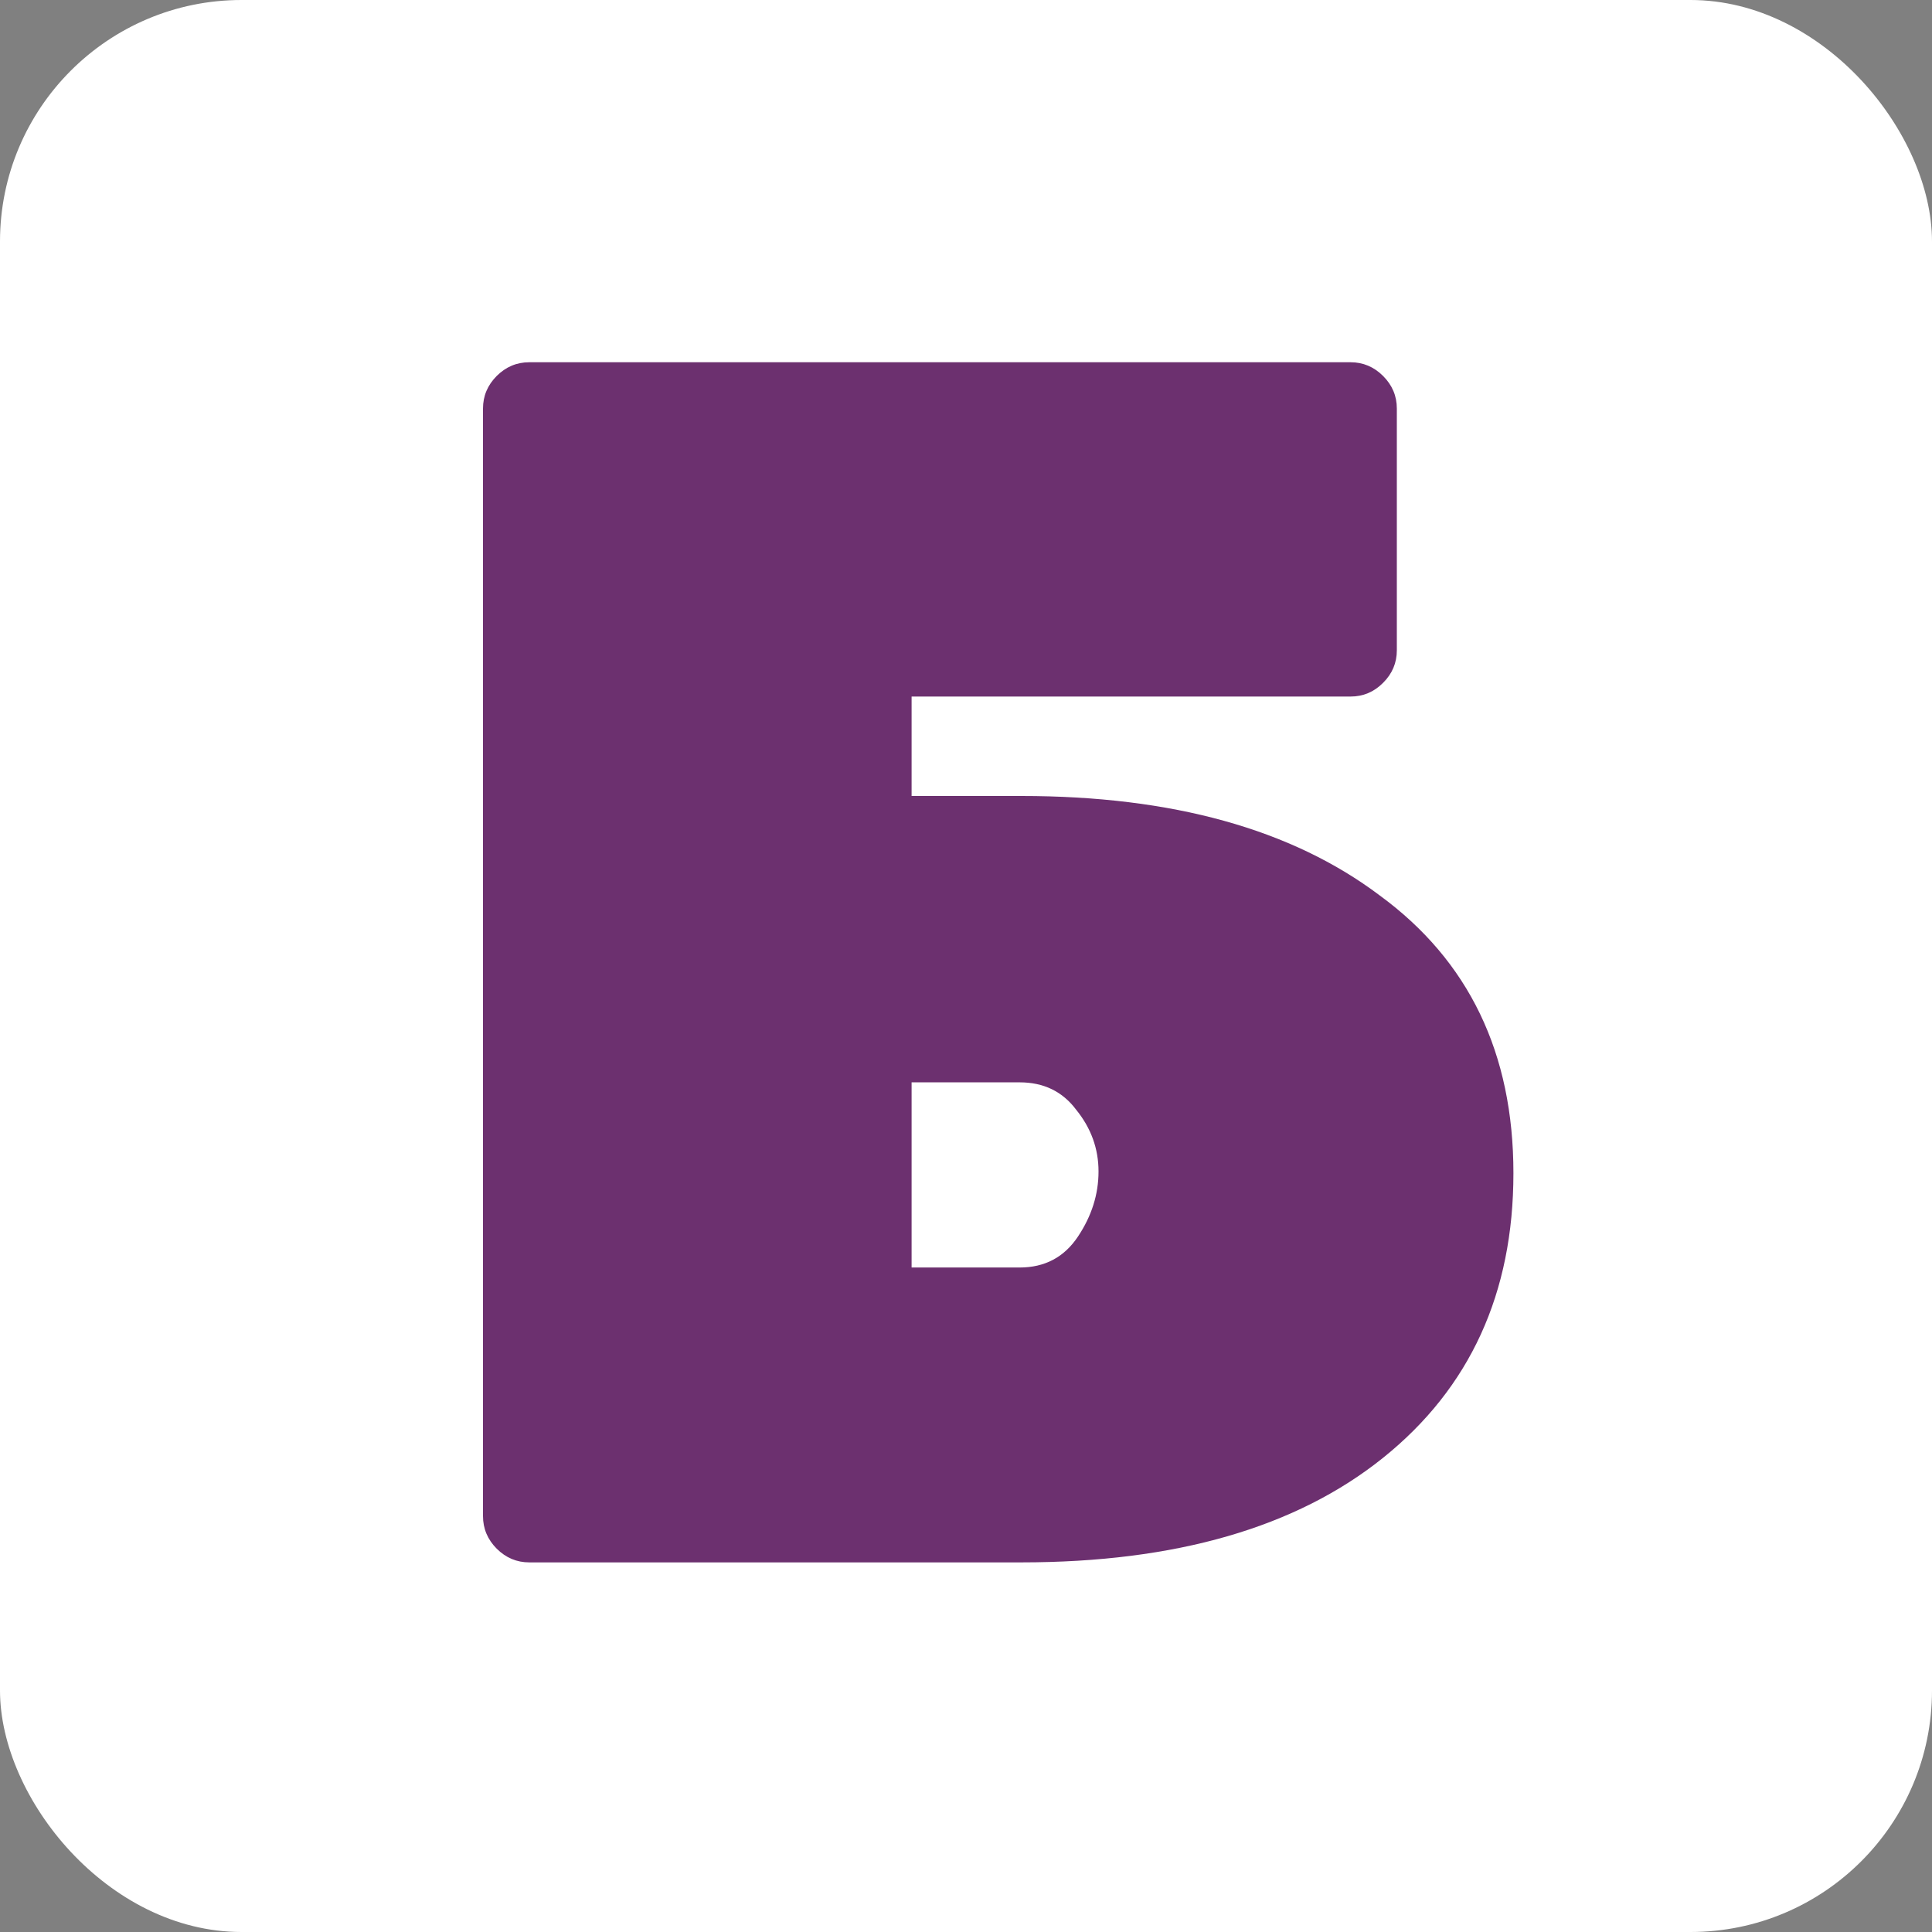 <?xml version="1.0" encoding="UTF-8"?> <svg xmlns="http://www.w3.org/2000/svg" width="32" height="32" viewBox="0 0 32 32" fill="none"><rect x="0" y="0" width="32" height="32" fill="#808080" stroke="none"/><rect width="32" height="32" rx="4" fill="white"></rect><path d="M8.767 6H22.369C22.577 6 22.757 6.076 22.908 6.227C23.06 6.379 23.136 6.558 23.136 6.767V10.771C23.136 10.979 23.06 11.159 22.908 11.31C22.757 11.462 22.577 11.537 22.369 11.537H15.099V13.184H16.917C19.416 13.184 21.394 13.733 22.852 14.831C24.328 15.911 25.067 17.444 25.067 19.432C25.067 21.419 24.347 22.991 22.908 24.146C21.47 25.3 19.472 25.878 16.917 25.878H8.767C8.558 25.878 8.379 25.802 8.227 25.651C8.076 25.499 8 25.319 8 25.111V6.767C8 6.558 8.076 6.379 8.227 6.227C8.379 6.076 8.558 6 8.767 6ZM15.099 17.927V20.994H16.888C17.305 20.994 17.627 20.823 17.854 20.482C18.081 20.142 18.195 19.782 18.195 19.403C18.195 19.025 18.071 18.684 17.825 18.381C17.598 18.078 17.286 17.927 16.888 17.927H15.099Z" fill="#6C306F"></path></svg> 